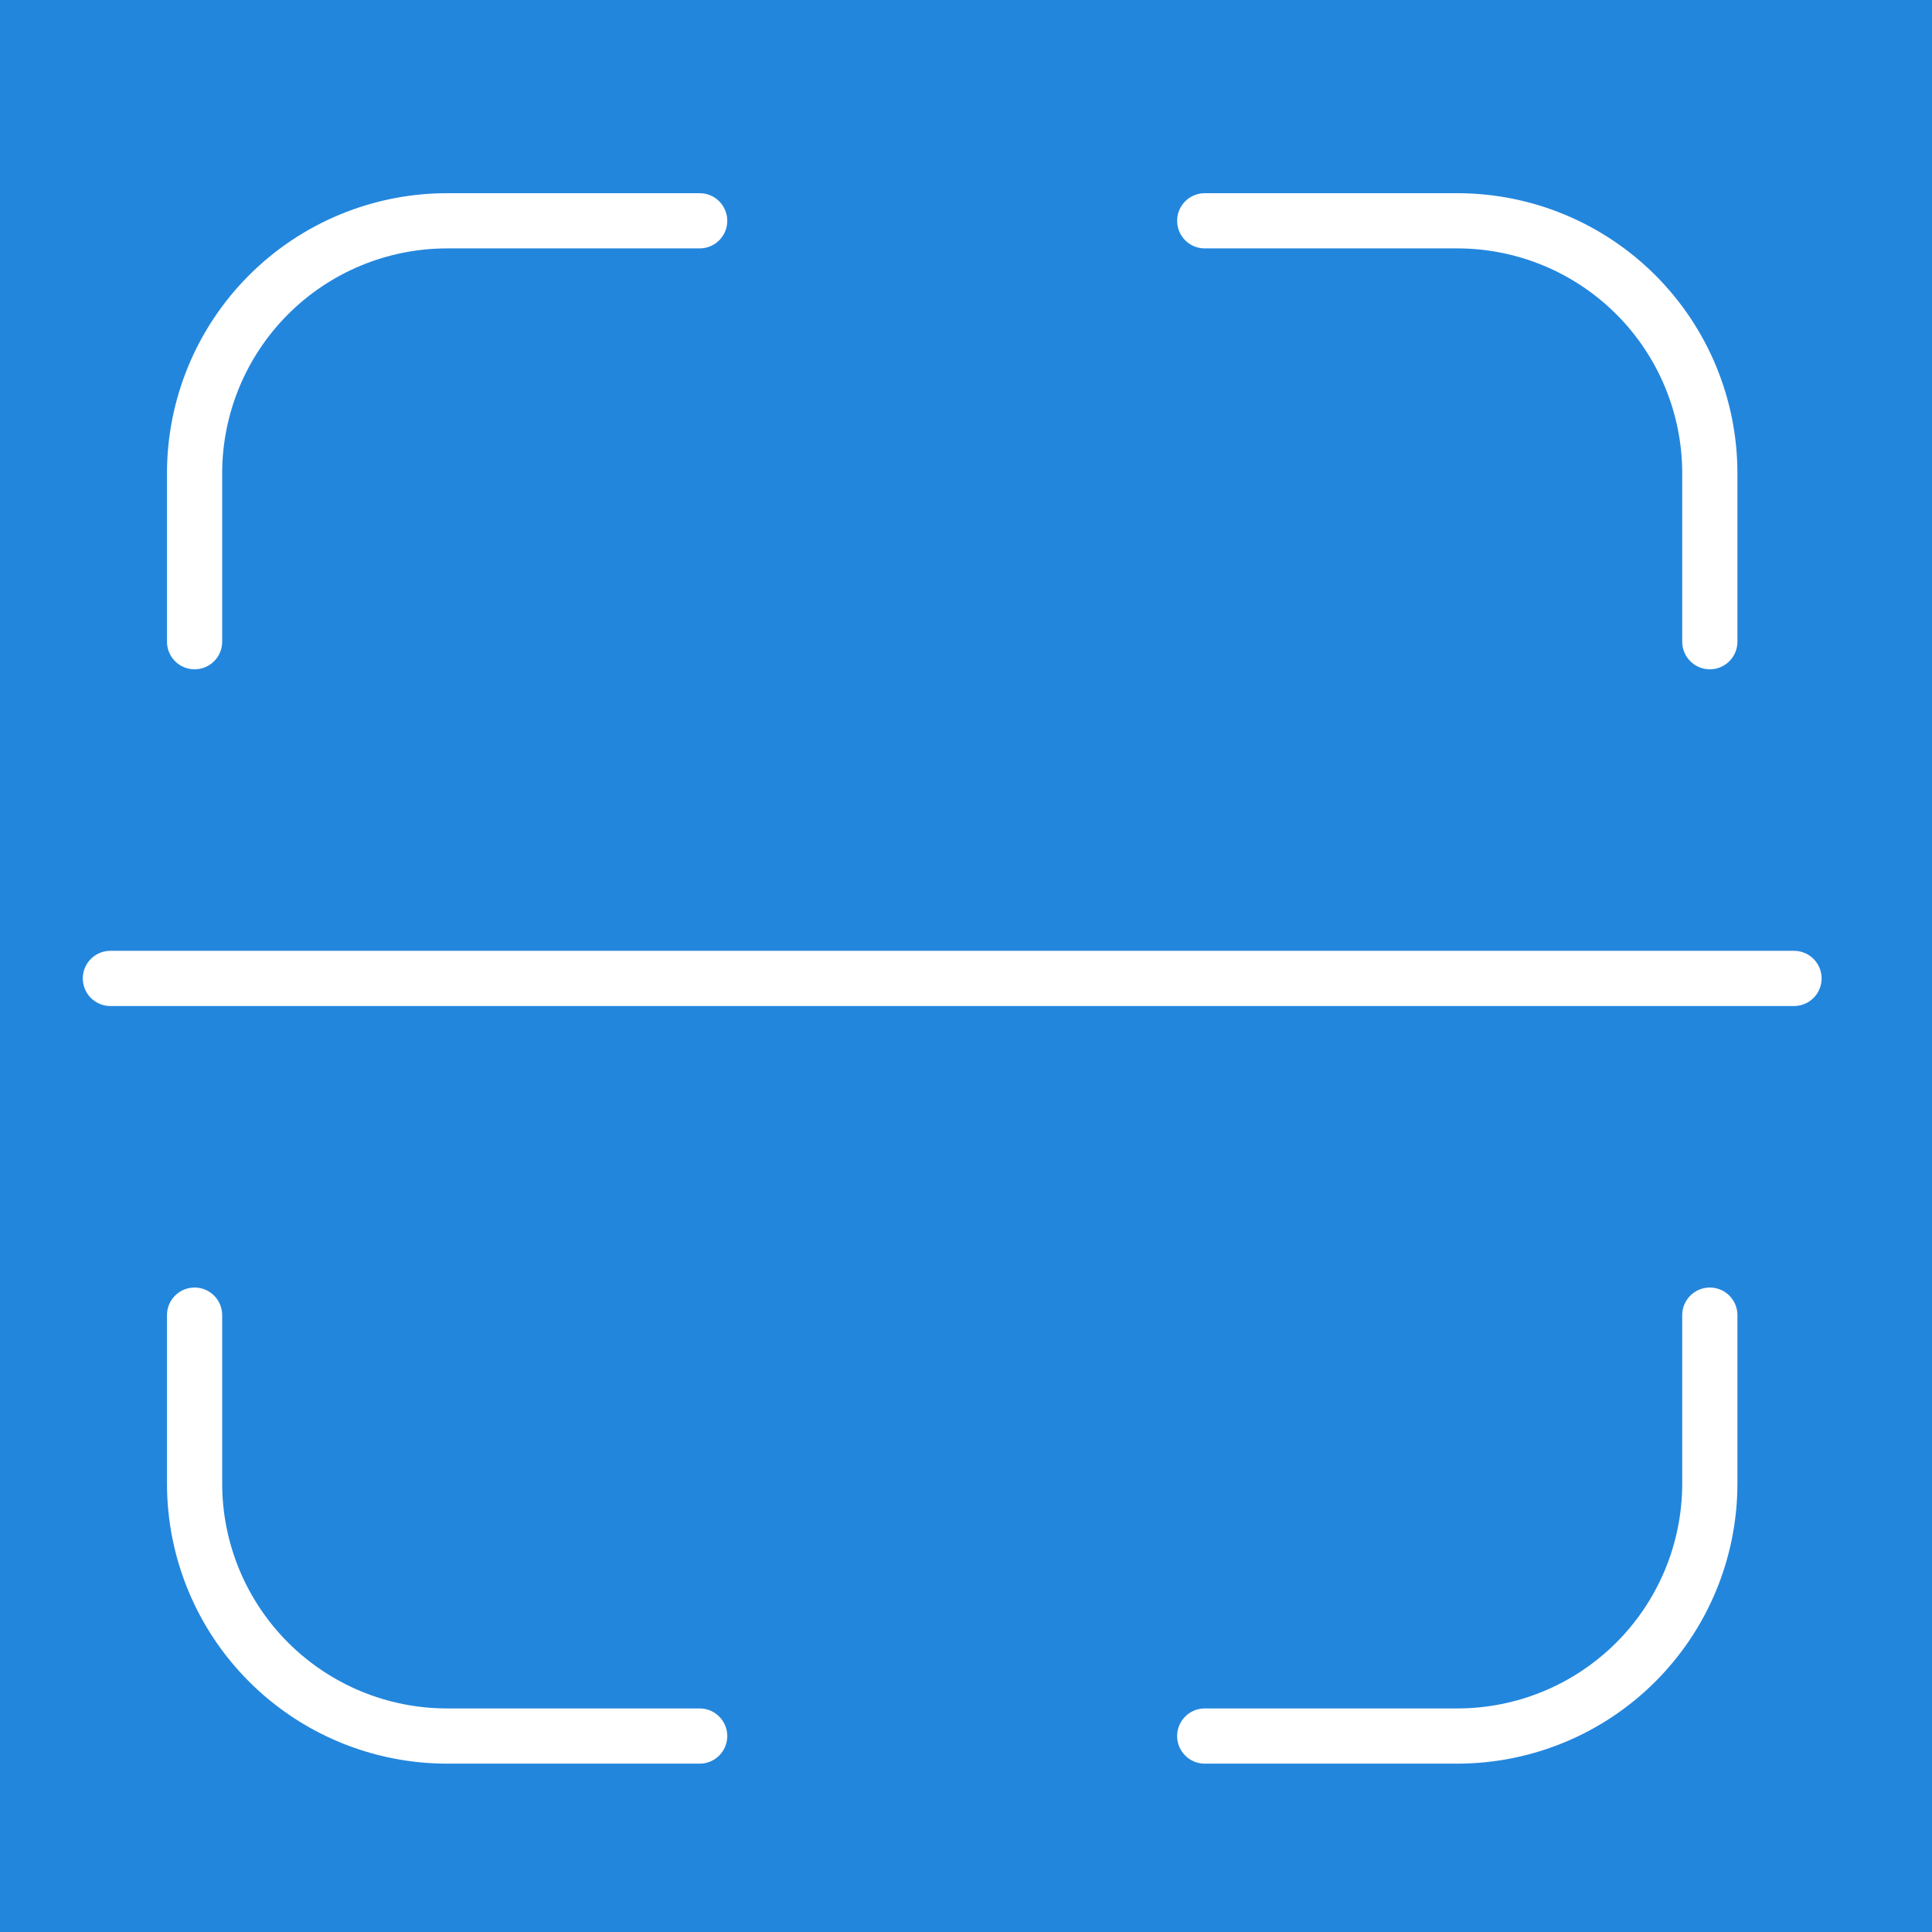 <svg width="70" height="70" viewBox="0 0 70 70" fill="none" xmlns="http://www.w3.org/2000/svg">
<rect width="70" height="70" fill="#2386DD"/>
<path d="M61.95 23.25V17.15C61.95 14.723 60.986 12.396 59.27 10.68C57.554 8.964 55.227 8 52.8 8H43.65M43.65 62.9H52.8C55.227 62.9 57.554 61.936 59.27 60.22C60.986 58.504 61.95 56.177 61.95 53.75V47.65M7.05 47.65V53.75C7.05 56.177 8.014 58.504 9.73 60.22C11.446 61.936 13.773 62.9 16.2 62.9H25.35M25.35 8H16.2C13.773 8 11.446 8.964 9.73 10.68C8.014 12.396 7.05 14.723 7.05 17.15V23.25M4 35.45H65" stroke="white" stroke-width="2" stroke-linecap="round" stroke-linejoin="round"/>
</svg>
